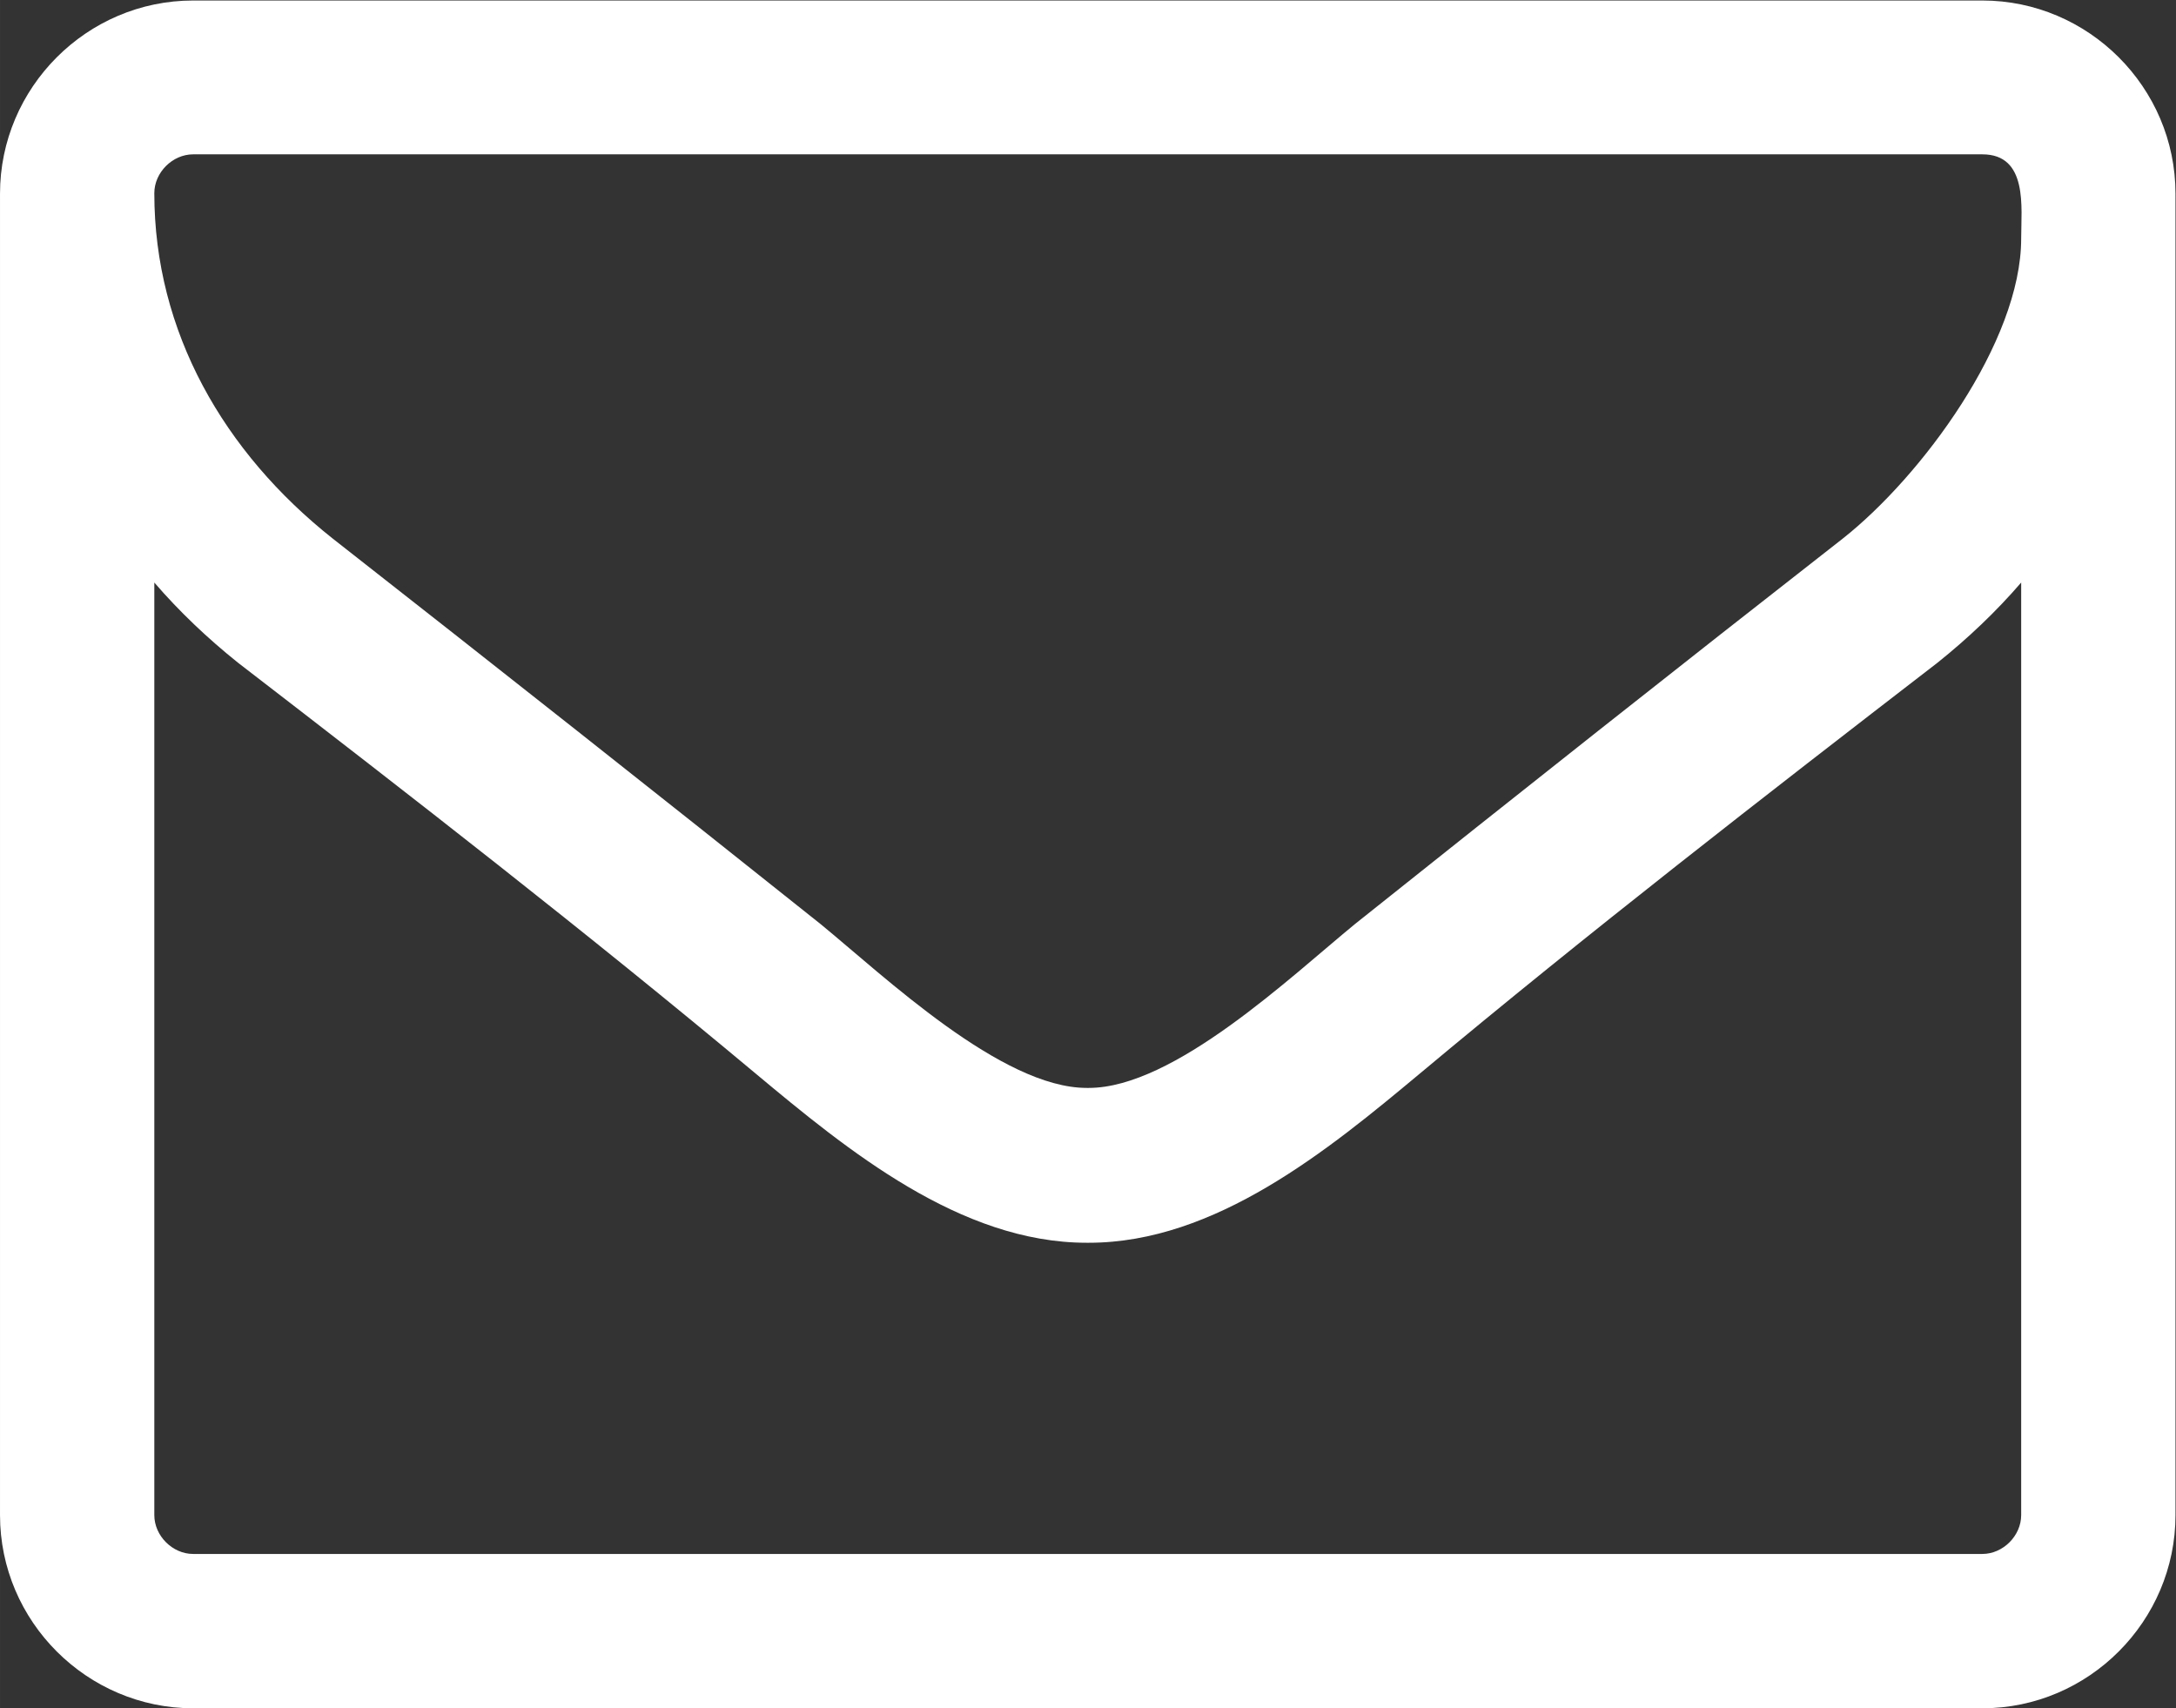 <?xml version="1.0" encoding="UTF-8"?>
<!DOCTYPE svg PUBLIC "-//W3C//DTD SVG 1.0//EN" "http://www.w3.org/TR/2001/REC-SVG-20010904/DTD/svg10.dtd">
<!-- Creator: CorelDRAW 2020 (64-Bit) -->
<svg xmlns="http://www.w3.org/2000/svg" xml:space="preserve" width="8.467mm" height="6.646mm" version="1.0" style="shape-rendering:geometricPrecision; text-rendering:geometricPrecision; image-rendering:optimizeQuality; fill-rule:evenodd; clip-rule:evenodd"
viewBox="0 0 43.15 33.87"
 xmlns:xlink="http://www.w3.org/1999/xlink"
 xmlns:xodm="http://www.corel.com/coreldraw/odm/2003">
 <rect x="0" y="0" width="43.15" height="33.87" fill="#333333" stroke="none"/>
 <defs>
  <style type="text/css">
   <![CDATA[
    .fil0 {fill:white;fill-rule:nonzero}
   ]]>
  </style>
 </defs>
 <g id="Vrstva_x0020_1">
  <path class="fil0" d="M40.08 30.04c0,0.41 -0.36,0.77 -0.77,0.77l-35.48 0c-0.41,0 -0.77,-0.36 -0.77,-0.77l0 -18.49c0.5,0.58 1.06,1.11 1.66,1.59 3.44,2.65 6.92,5.35 10.27,8.15 1.81,1.51 4.05,3.35 6.56,3.35l0.02 0 0.02 0c2.51,0 4.75,-1.84 6.56,-3.35 3.35,-2.8 6.82,-5.49 10.27,-8.15 0.6,-0.48 1.16,-1.01 1.66,-1.59l0 18.49zm0 -25.31c0,2.05 -1.98,4.72 -3.54,5.95 -3.24,2.53 -6.46,5.08 -9.67,7.64 -1.27,1.04 -3.59,3.25 -5.28,3.25l-0.02 0 -0.02 0c-1.69,0 -4.01,-2.21 -5.28,-3.25 -3.21,-2.56 -6.44,-5.11 -9.67,-7.64 -2.16,-1.71 -3.54,-4.1 -3.54,-6.85 0,-0.41 0.36,-0.77 0.77,-0.77l35.48 0c0.91,0 0.77,1.06 0.77,1.66zm3.06 -0.89c0,-2.11 -1.73,-3.83 -3.83,-3.83l-35.48 0c-2.11,0 -3.83,1.73 -3.83,3.83l0 26.2c0,2.11 1.73,3.83 3.83,3.83l35.48 0c2.11,0 3.83,-1.73 3.83,-3.83l0 -26.2z"/>
 </g>
</svg>
